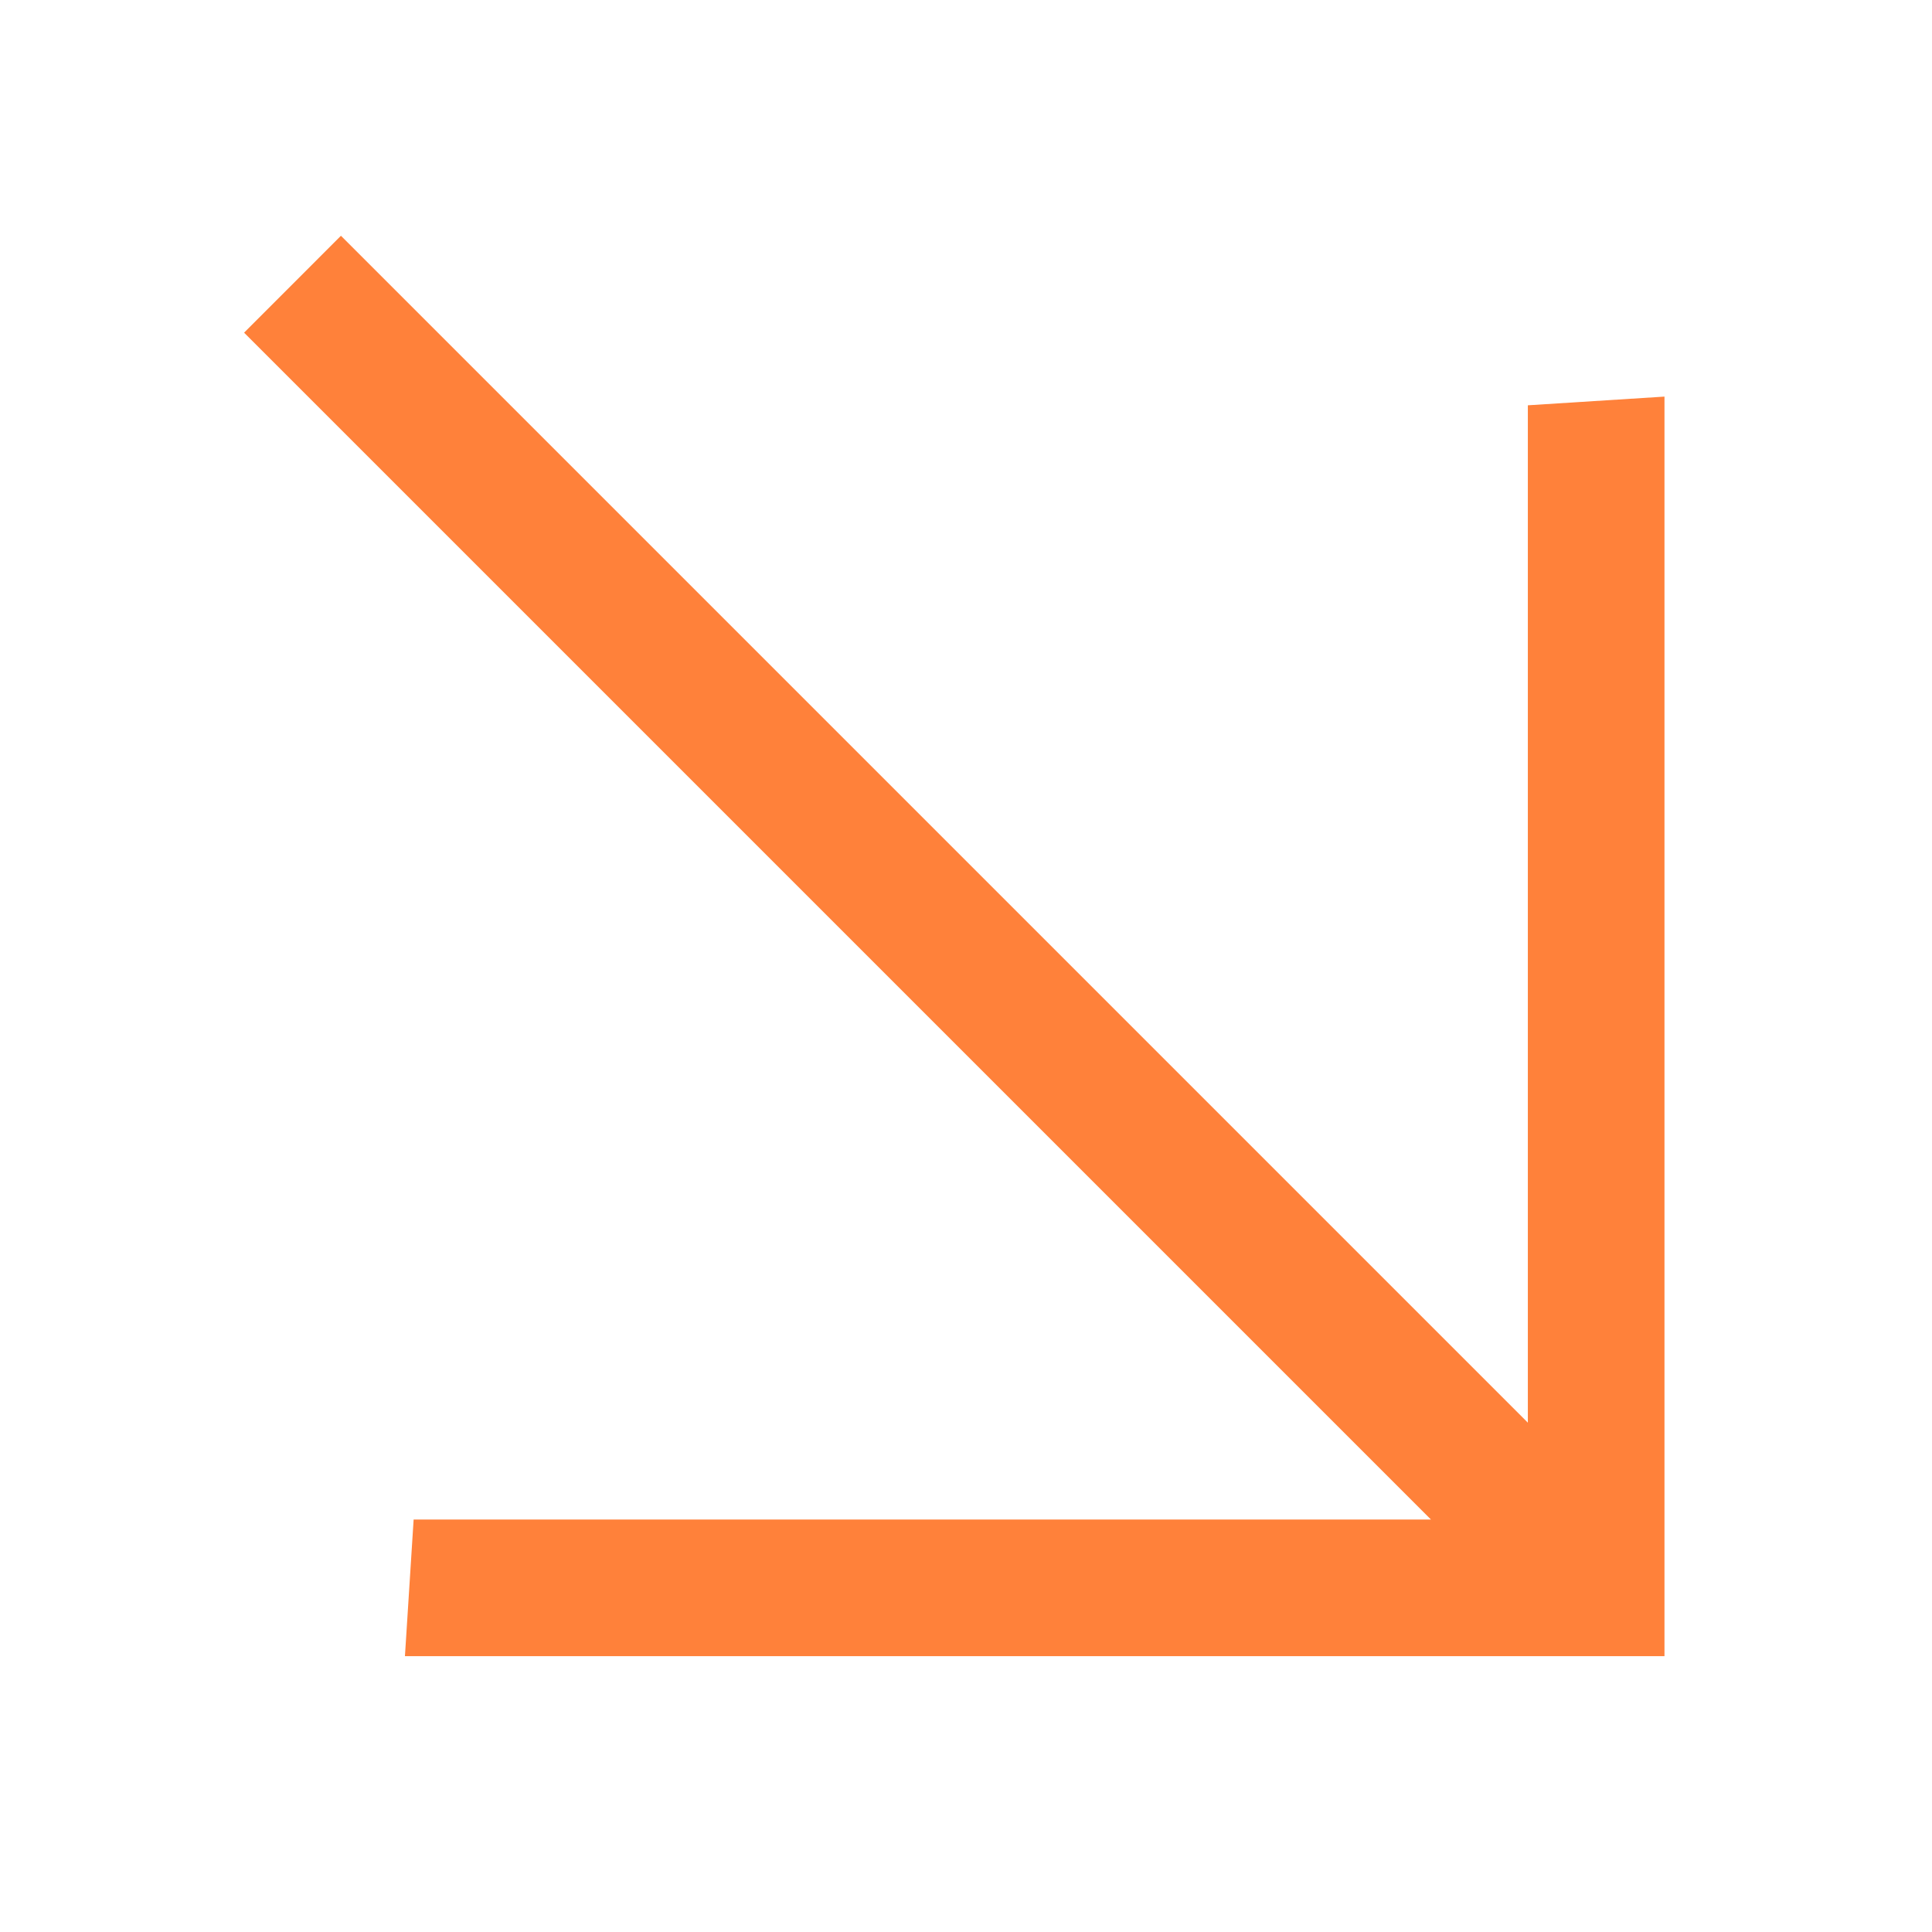 <?xml version="1.0" encoding="UTF-8"?> <svg xmlns="http://www.w3.org/2000/svg" width="32" height="32" viewBox="0 0 32 32" fill="none"><g clip-path="url(#clip0_131_509)"><path d="M5.647 3.905L25.306 23.564L25.306 6.713L27.569 6.569V27.431H6.707L6.851 25.168L23.701 25.168L4.043 5.51L5.647 3.905Z" fill="#FF813A"></path></g><defs><clipPath id="clip0_131_509"><rect width="32" height="32" fill="white"></rect></clipPath></defs></svg> 